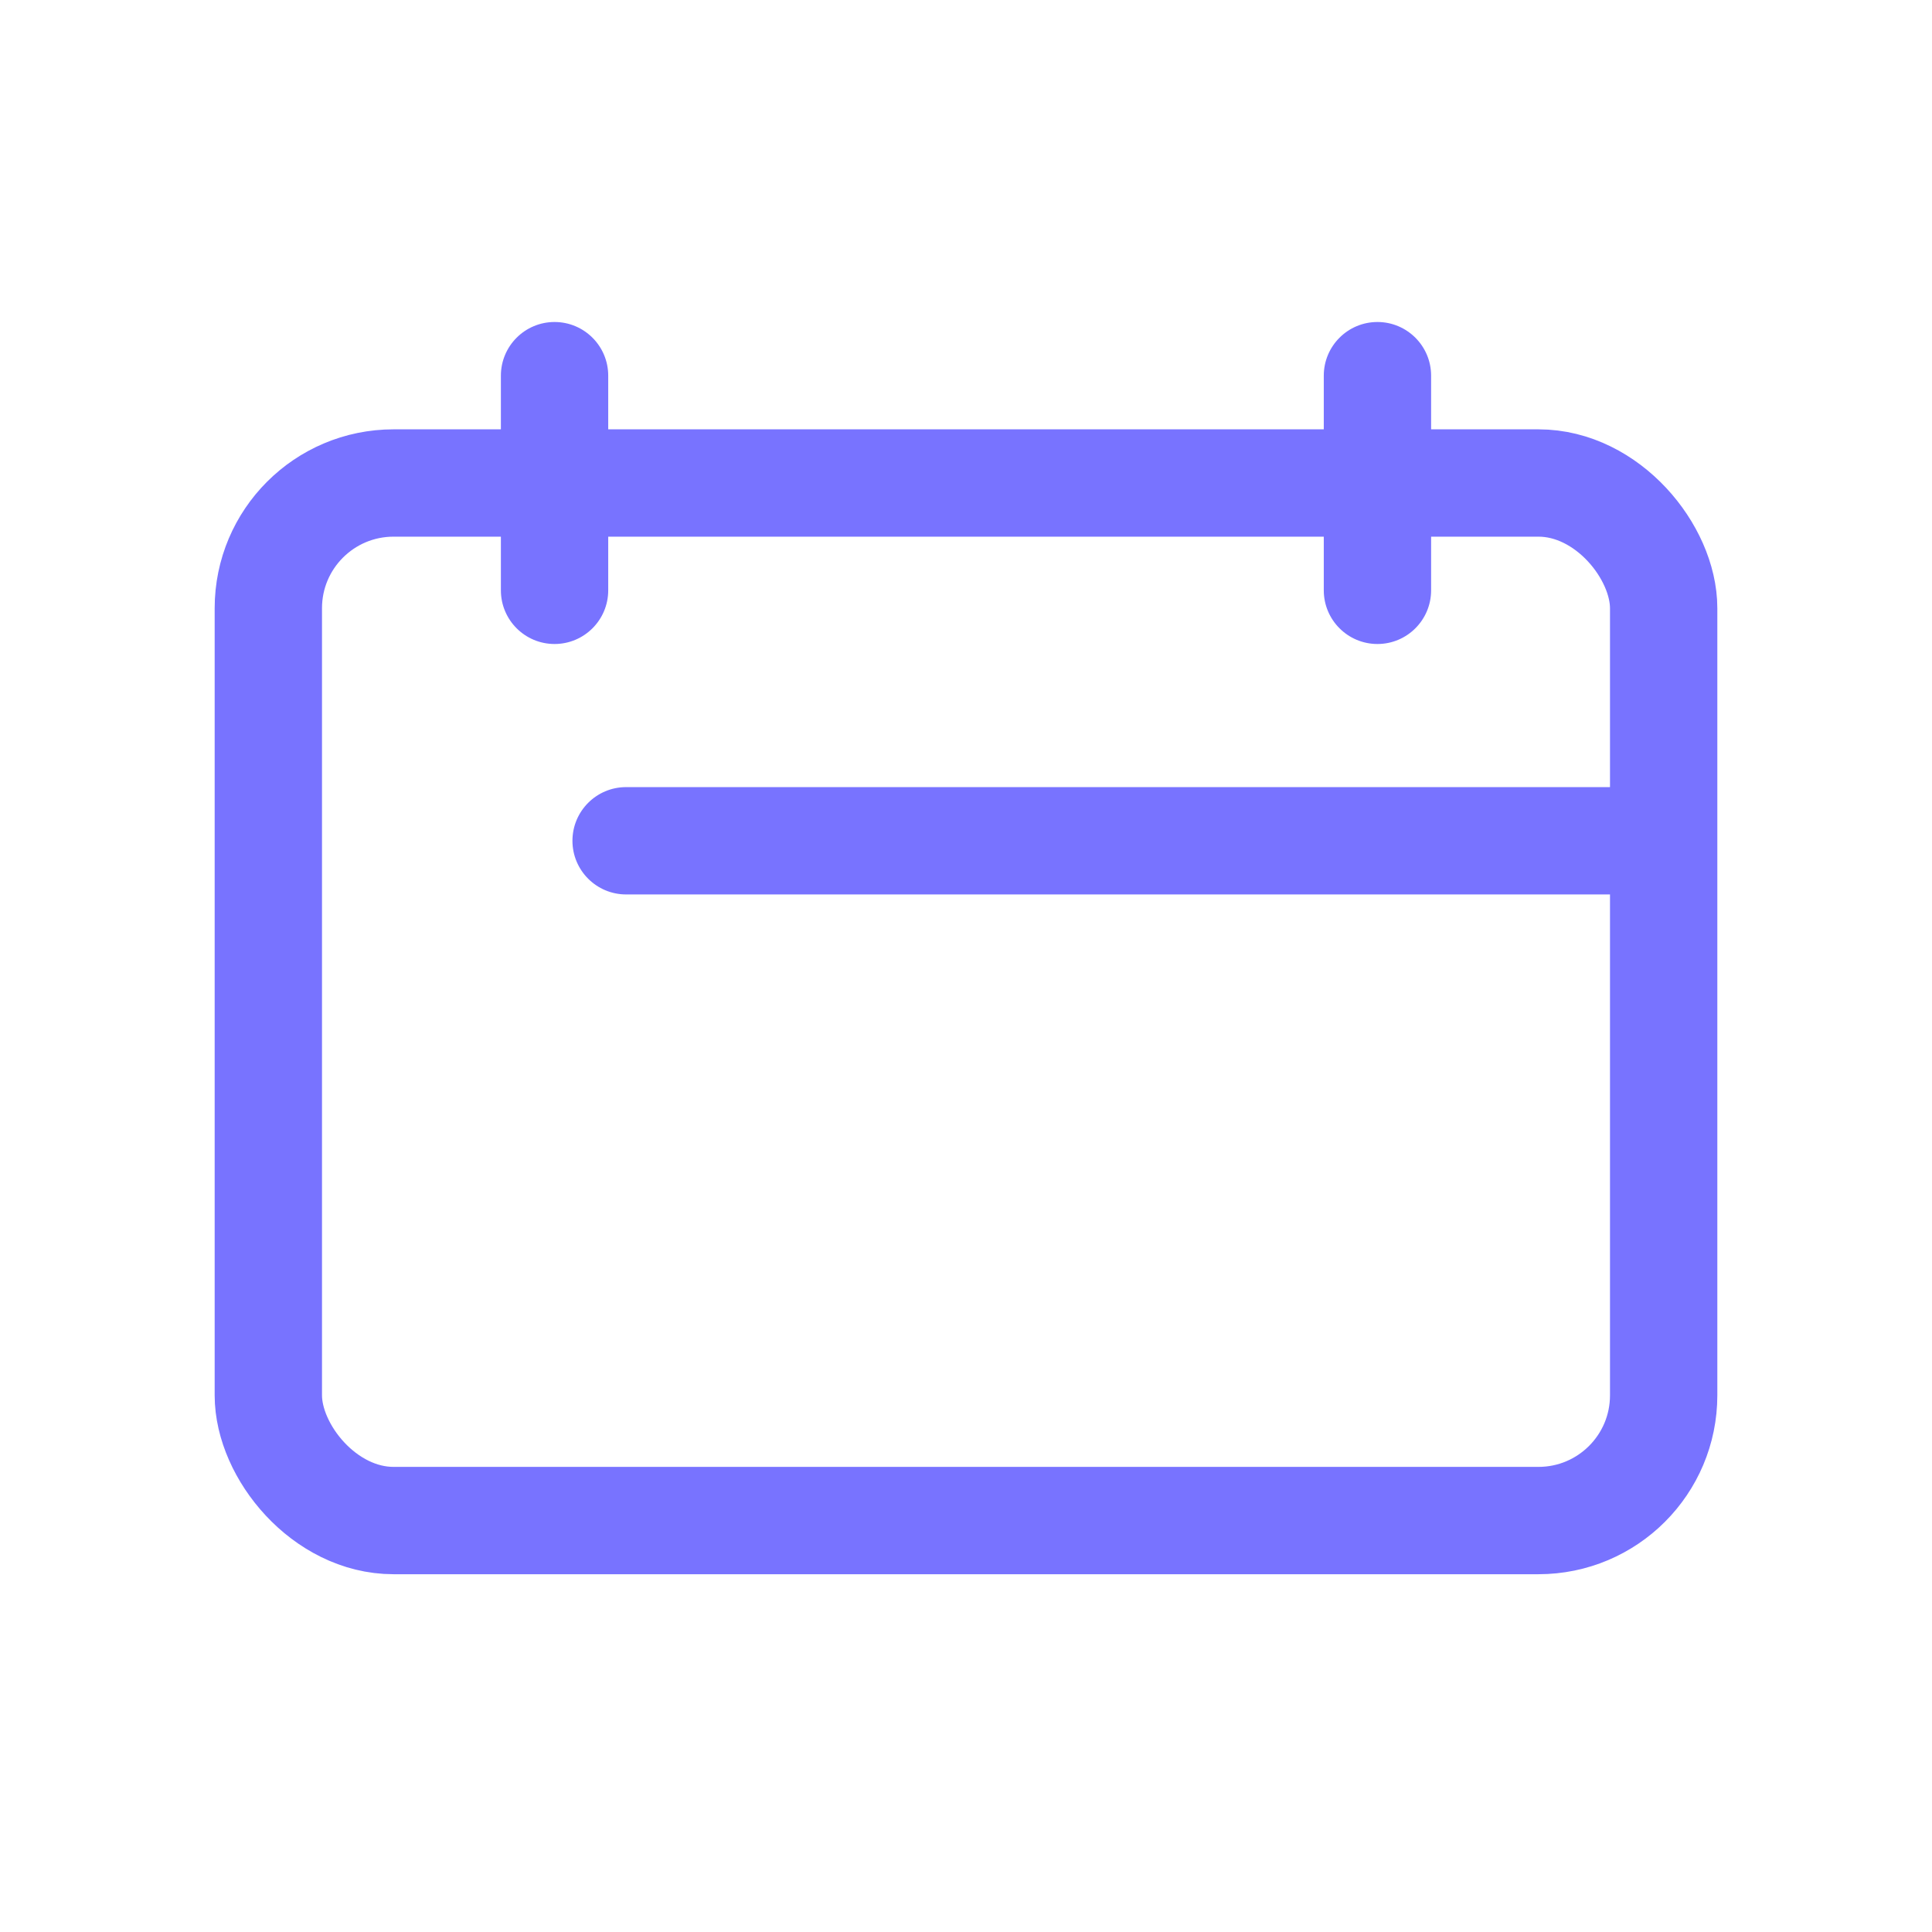 <svg width="54" height="54" viewBox="0 0 54 54" fill="none" xmlns="http://www.w3.org/2000/svg">
<rect x="7.5" y="13.5" width="39" height="29" rx="3.5" stroke="#7873FF" stroke-width="3"/>
<path d="M16 23.5C16 22.672 16.672 22 17.5 22H47V25H17.5C16.672 25 16 24.328 16 23.5Z" fill="#7873FF"/>
<path d="M15.5 9C16.328 9 17 9.672 17 10.5L17 16.5C17 17.328 16.328 18 15.5 18C14.672 18 14 17.328 14 16.5L14 10.5C14 9.672 14.672 9 15.5 9Z" fill="#7873FF"/>
<path d="M38.5 9C39.328 9 40 9.672 40 10.5L40 16.5C40 17.328 39.328 18 38.5 18C37.672 18 37 17.328 37 16.5L37 10.5C37 9.672 37.672 9 38.5 9Z" fill="#7873FF"/>
</svg>
